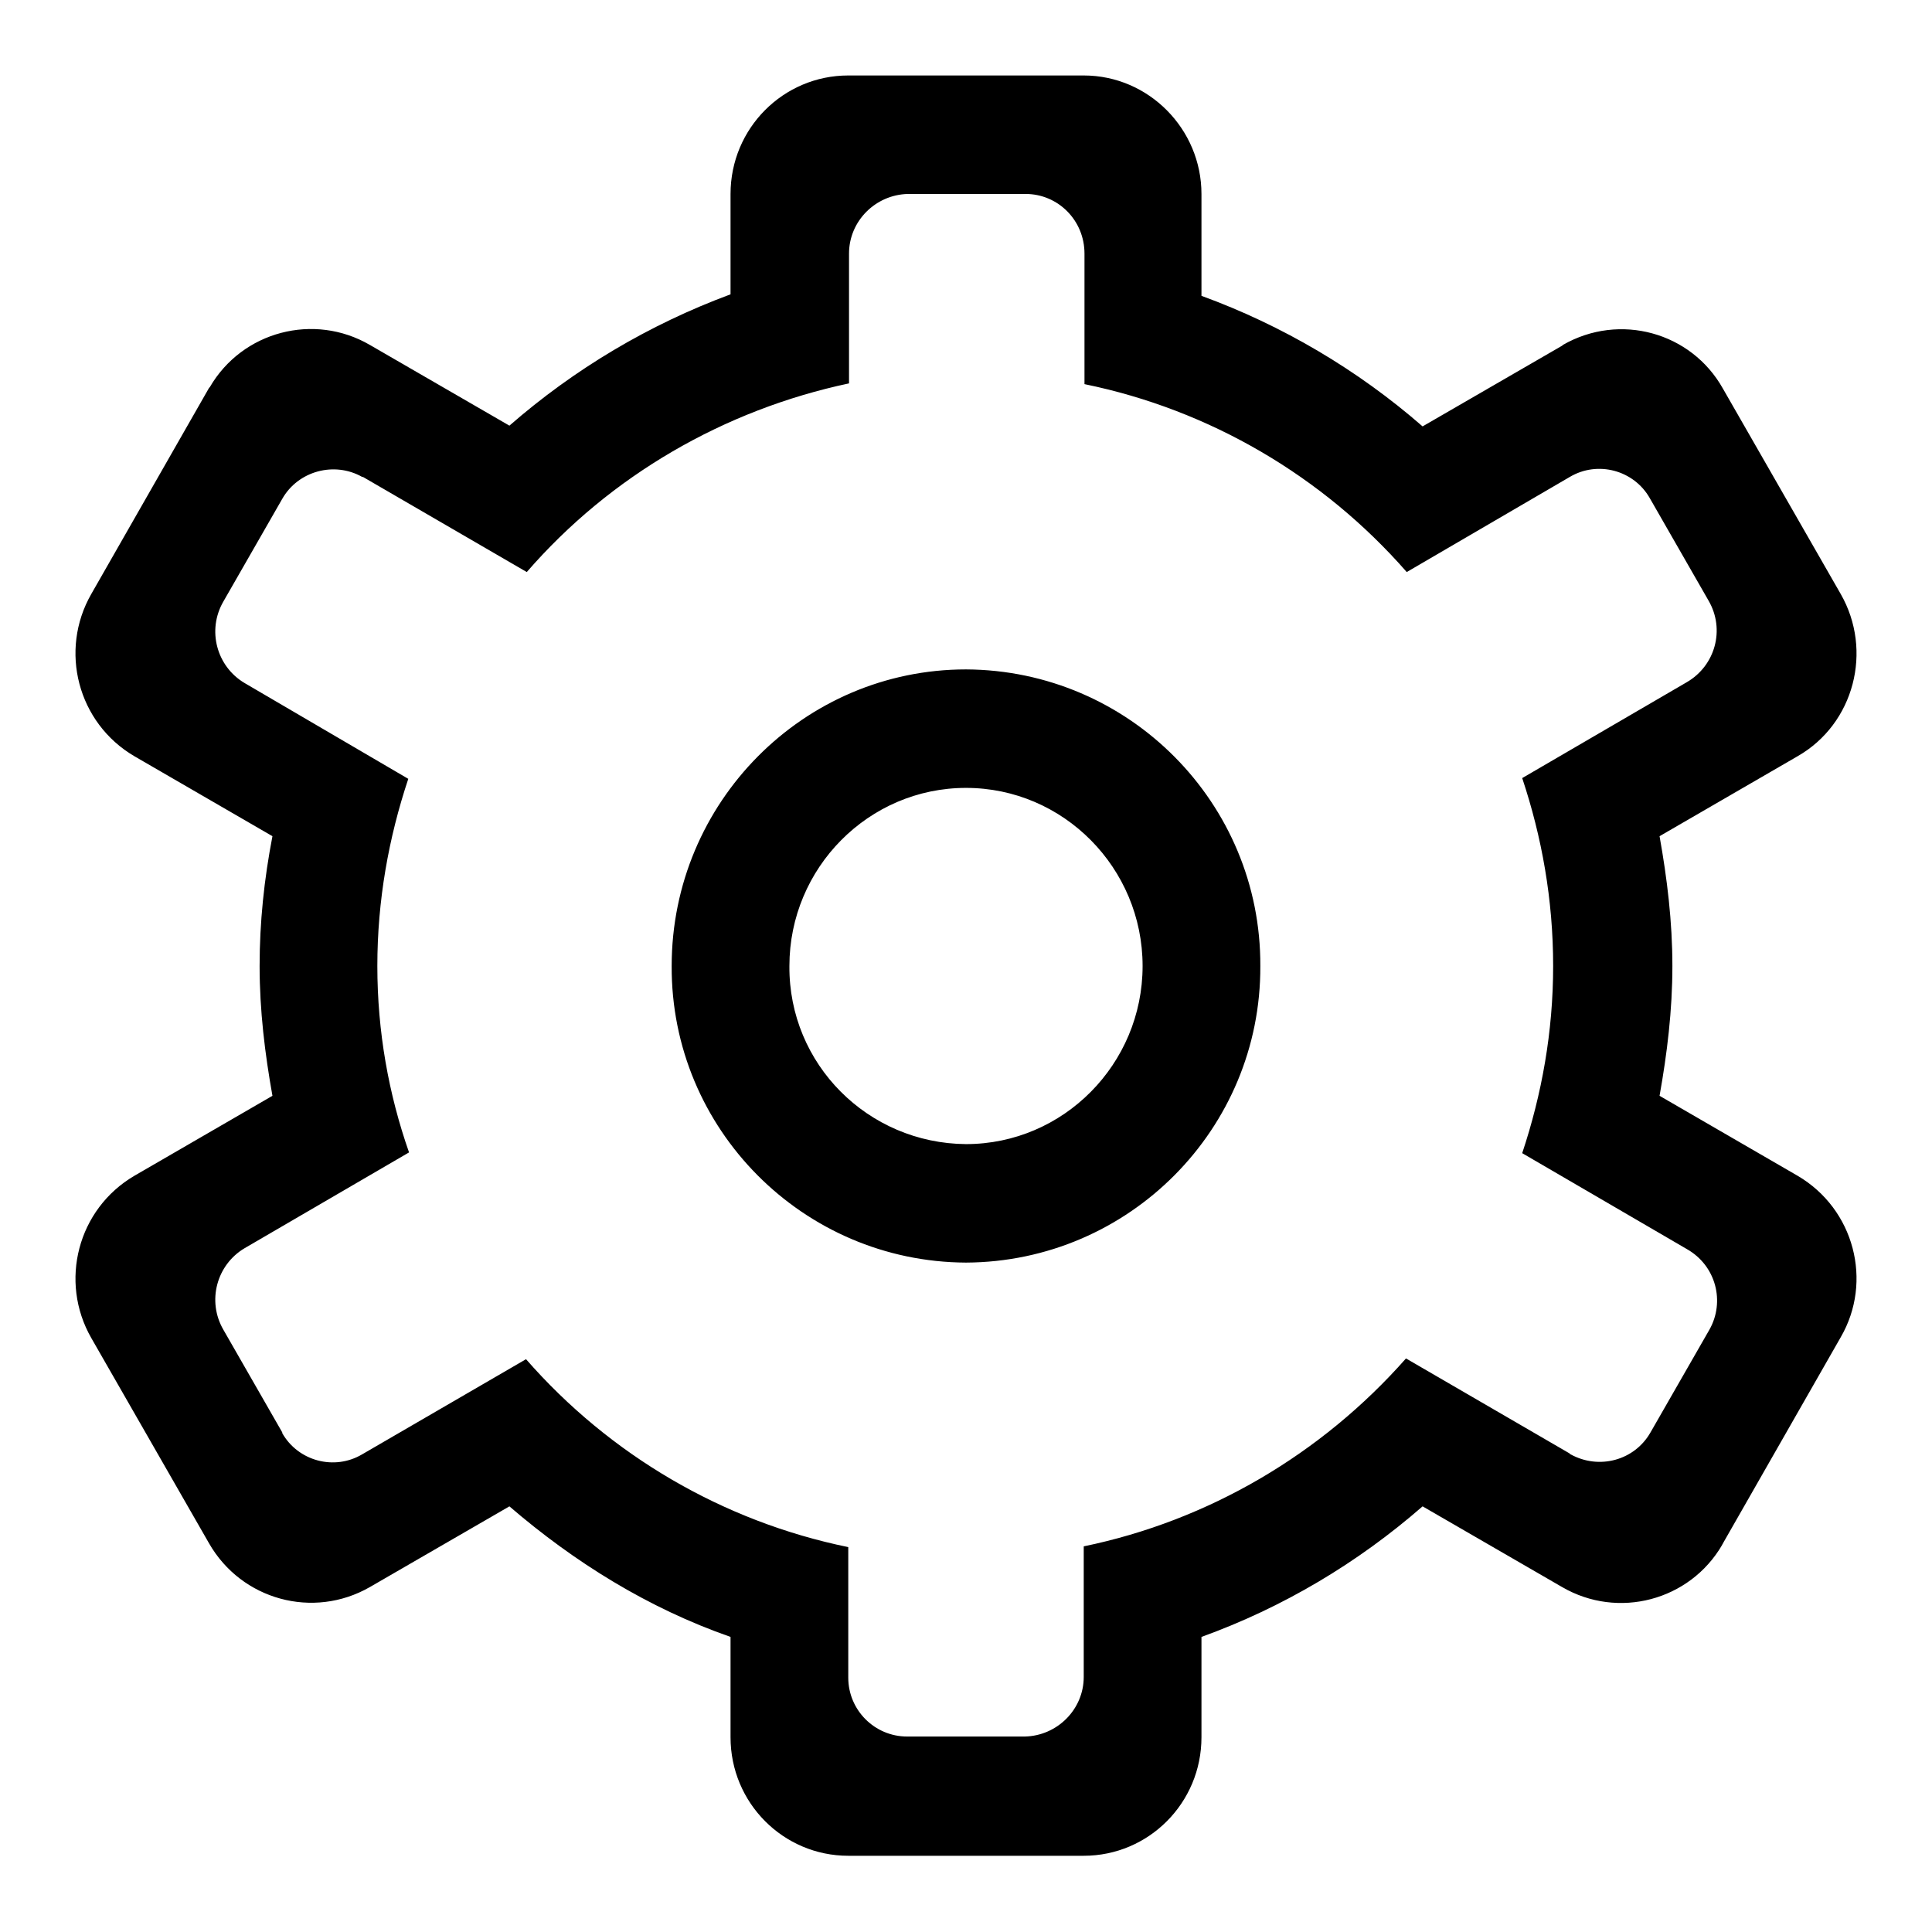 <?xml version="1.0" encoding="utf-8"?>
<!-- Svg Vector Icons : http://www.onlinewebfonts.com/icon -->
<!DOCTYPE svg PUBLIC "-//W3C//DTD SVG 1.1//EN" "http://www.w3.org/Graphics/SVG/1.1/DTD/svg11.dtd">
<svg version="1.1" xmlns="http://www.w3.org/2000/svg" xmlns:xlink="http://www.w3.org/1999/xlink" x="0px" y="0px" viewBox="0 0 256 256" enable-background="new 0 0 256 256" xml:space="preserve">
<g> <path fill="#000000" d="M238.2,155.8l-18.3-10.6c1-5.6,1.7-11.3,1.7-17.2c0-5.9-0.7-11.6-1.7-17.2l18.3-10.6 c7.5-4.3,10-14,5.7-21.5l-15.6-27.2c-4.2-7.5-13.7-10.1-21.2-5.8c0,0-0.1,0.1-0.1,0.1l-18.5,10.7c-8.6-7.5-18.6-13.4-29.3-17.3 V25.7c0-8.6-7-15.7-15.6-15.7h-31.2c-8.6,0-15.6,7-15.6,15.7v13.3C86,43,76.1,48.9,67.5,56.4L49,45.7c-7.4-4.3-16.9-1.8-21.2,5.6 c0,0-0.1,0.1-0.1,0.1L12.1,78.7c-4.3,7.5-1.8,17.1,5.7,21.5l18.3,10.6c-1.1,5.7-1.7,11.4-1.7,17.2c0,5.9,0.7,11.6,1.7,17.2 l-18.3,10.6c-7.5,4.4-10,14-5.7,21.5l15.6,27.2c4.3,7.5,13.8,10.1,21.3,5.8l18.5-10.7c8.6,7.4,18.4,13.5,29.3,17.3v13.3 c0,8.7,7,15.7,15.6,15.7h31.2c8.6,0,15.6-7,15.6-15.7v-13.3c10.8-3.9,20.7-9.8,29.3-17.3l18.5,10.7c7.4,4.3,16.9,1.8,21.2-5.6 c0-0.1,0.1-0.1,0.1-0.2l15.6-27.3C248.2,169.8,245.7,160.2,238.2,155.8L238.2,155.8z M226.5,176.2l-7.8,13.6 c-2.1,3.7-6.8,5-10.6,2.9c0,0-0.1,0-0.1-0.1l-21.7-12.6c-11.2,12.7-26.2,21.5-42.7,24.9v17.3c0,4.3-3.5,7.8-7.8,7.9h-15.6 c-4.3,0-7.8-3.5-7.8-7.8c0,0,0,0,0,0v-17.3c-16.6-3.4-31.6-12.2-42.7-24.9L48,192.7c-3.7,2.2-8.5,0.9-10.6-2.8c0,0,0,0,0-0.1 l-7.8-13.6c-2.2-3.8-0.9-8.6,2.8-10.8l21.8-12.7C51.5,145,50,136.7,50,128c0-8.7,1.5-17,4.1-24.8L32.4,90.5c-3.7-2.2-5-7-2.8-10.8 l7.8-13.6c2.1-3.7,6.9-5,10.6-2.9c0,0,0,0,0.1,0l21.7,12.6c11.1-12.8,26.2-21.5,42.7-25V33.6c0-4.3,3.5-7.8,7.8-7.9c0,0,0,0,0,0 h15.6c4.3,0,7.8,3.5,7.8,7.9v17.3c16.6,3.4,31.6,12.2,42.7,24.9L208,63.2c3.7-2.2,8.5-0.9,10.6,2.8c0,0,0,0,0,0l7.8,13.6 c2.2,3.8,0.9,8.6-2.9,10.8l-21.8,12.7c2.6,7.8,4.1,16.1,4.1,24.9c0,8.7-1.5,17-4.1,24.8l21.8,12.7 C227.4,167.7,228.6,172.5,226.5,176.2L226.5,176.2z M128,88.7c-21.5,0-39,17.6-39,39.3c-0.1,21.6,17.4,39.2,39,39.3 c21.6-0.1,39.1-17.7,39-39.3l0,0C167.1,106.4,149.6,88.8,128,88.7z M128,151.6c-13-0.1-23.5-10.6-23.4-23.6 c0-13,10.5-23.6,23.4-23.6c12.9,0,23.4,10.6,23.4,23.6C151.4,141,140.9,151.6,128,151.6z"/></g>
</svg>